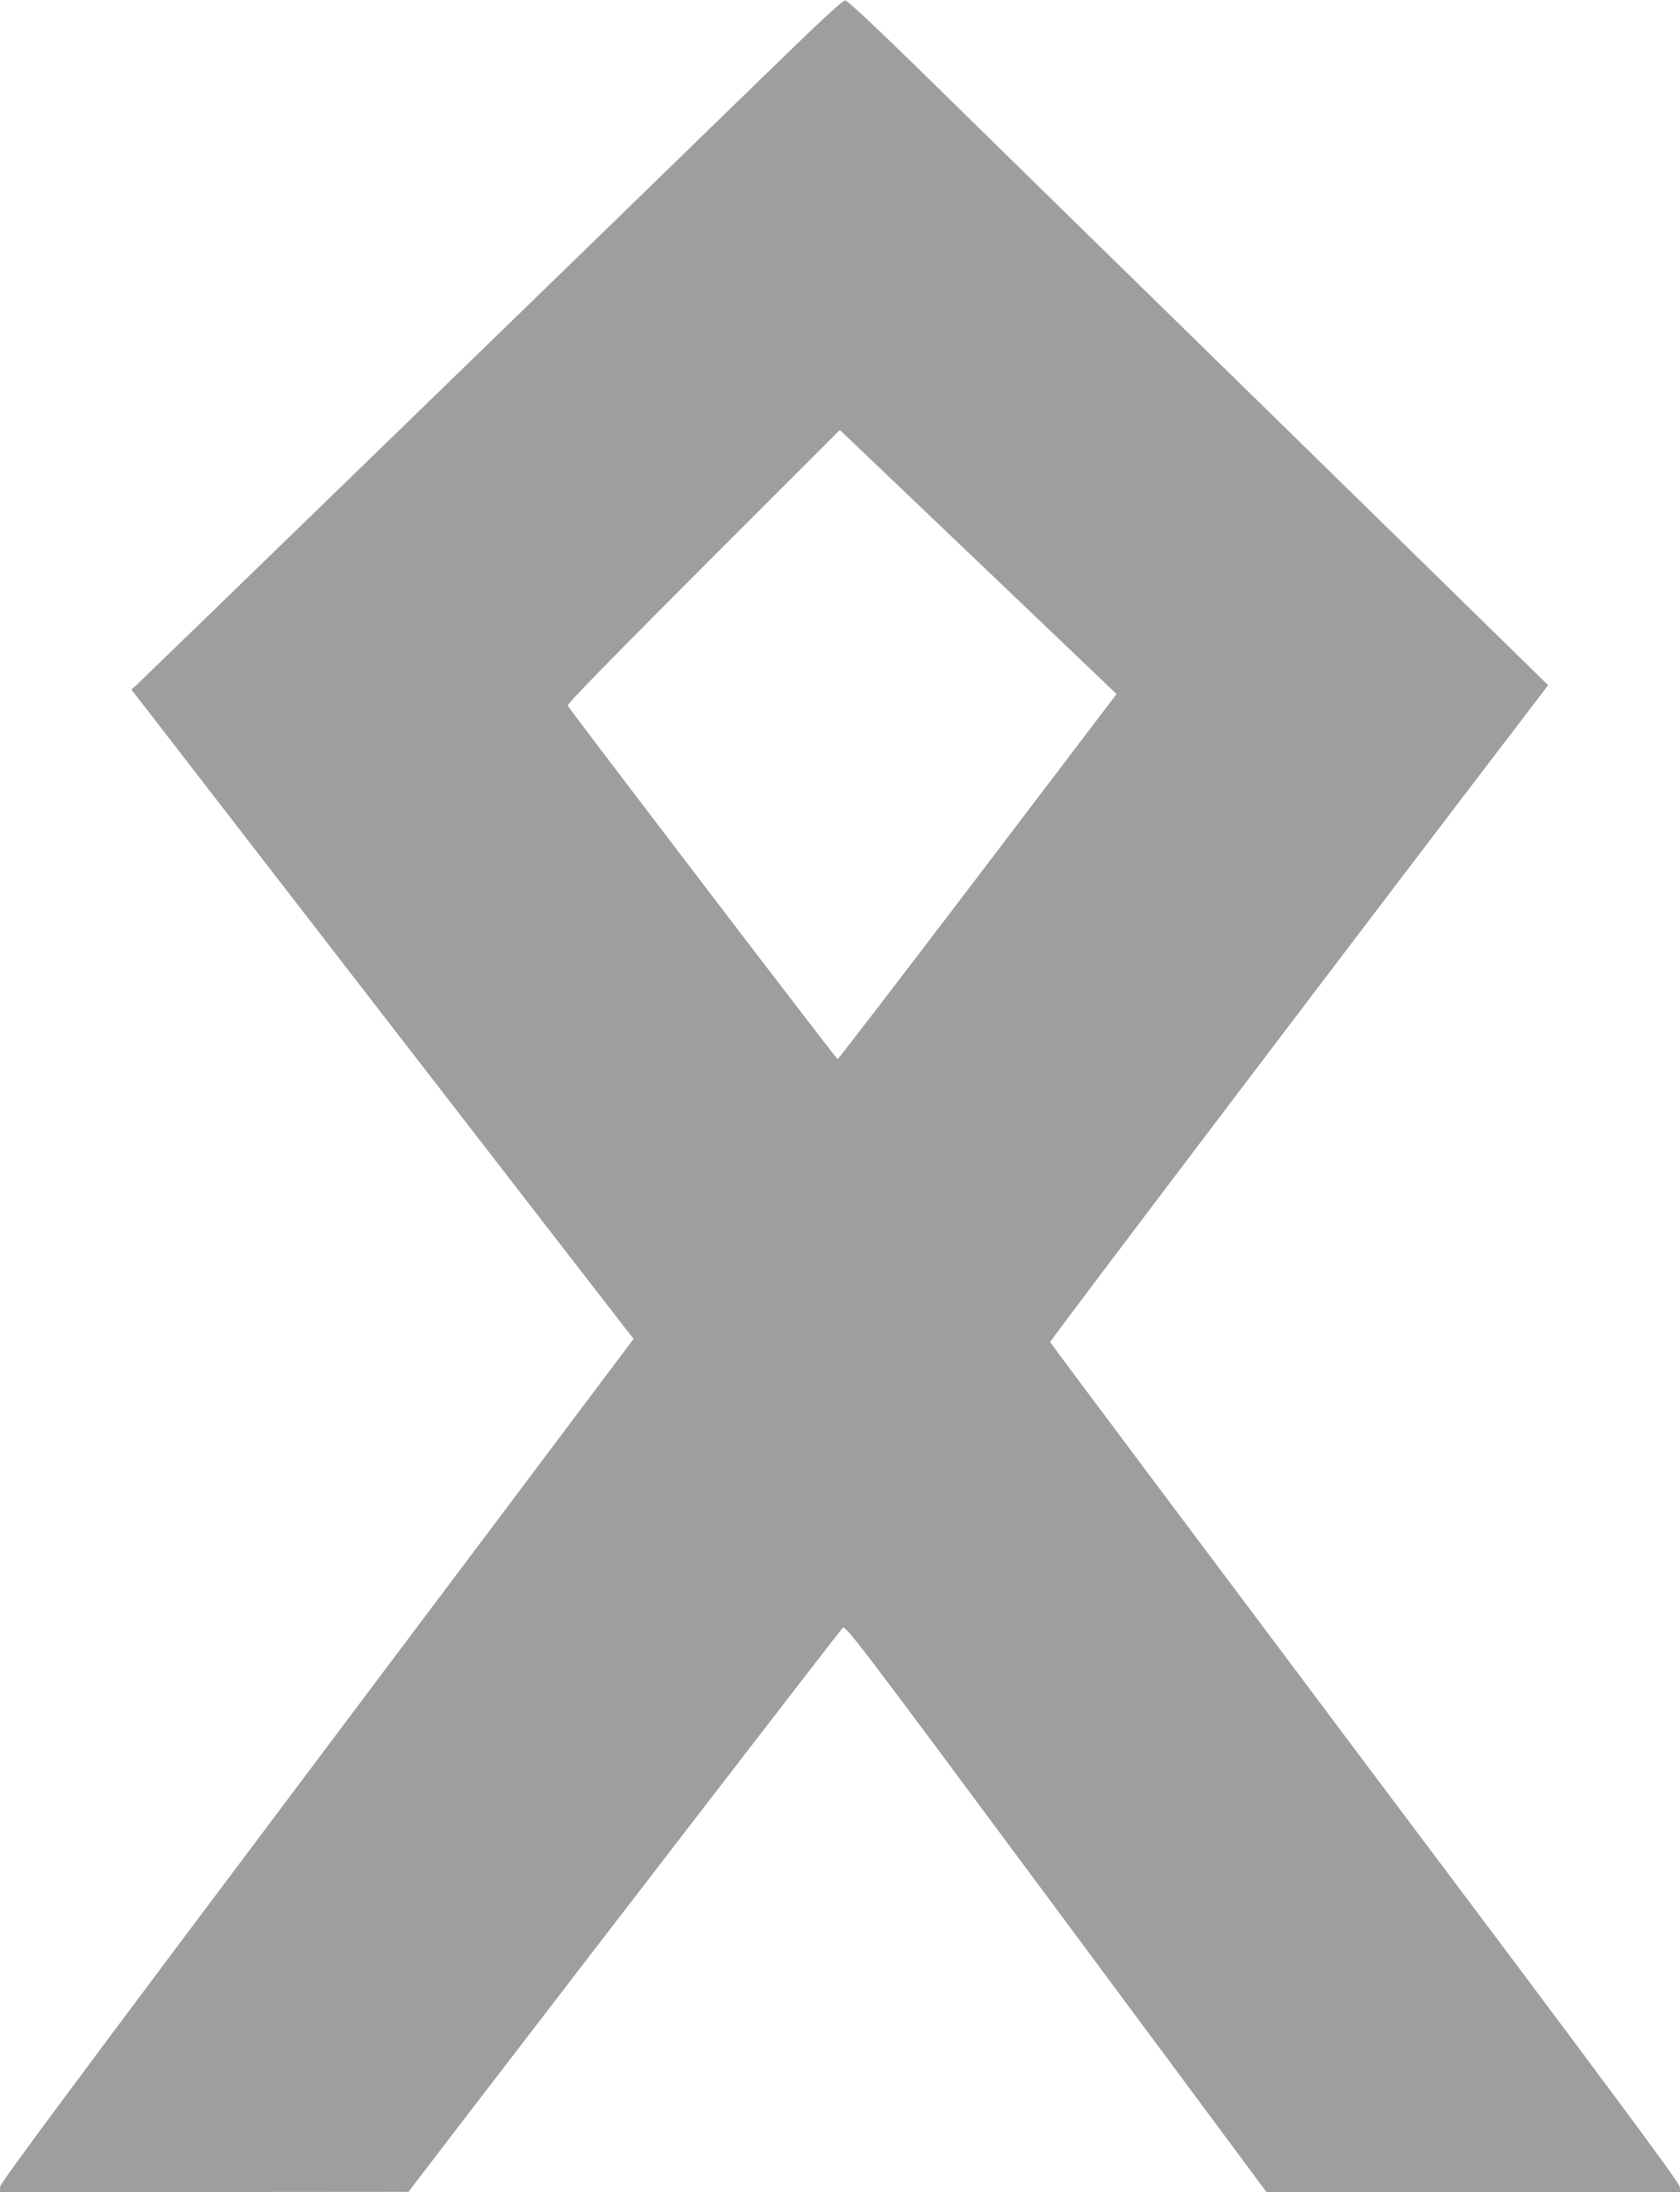 <?xml version="1.0" standalone="no"?>
<!DOCTYPE svg PUBLIC "-//W3C//DTD SVG 20010904//EN"
 "http://www.w3.org/TR/2001/REC-SVG-20010904/DTD/svg10.dtd">
<svg version="1.0" xmlns="http://www.w3.org/2000/svg"
 width="981pt" height="1280pt" viewBox="0 0 981 1280"
 preserveAspectRatio="xMidYMid meet">
<g transform="translate(0,1280) scale(0.1,-0.1)"
fill="#9e9e9e" stroke="none">
<path d="M4420 12317 c-914 -890 -3603 -3500 -3628 -3522 l-25 -21 1418 -1835
c780 -1009 1440 -1862 1466 -1895 l49 -62 -1847 -2458 c-1394 -1856 -1848
-2467 -1851 -2491 l-4 -33 1193 0 1194 1 331 432 c794 1035 2187 2844 2204
2860 17 18 65 -45 1246 -1637 l1229 -1656 1209 0 1208 0 -4 32 c-3 25 -458
638 -1839 2476 -1008 1344 -1835 2449 -1837 2455 -1 9 1860 2465 2819 3719
l89 117 -1622 1588 c-893 873 -1811 1772 -2041 1998 -258 252 -427 411 -440
412 -17 2 -140 -113 -517 -480z m1368 -2871 l732 -699 -24 -31 c-13 -17 -377
-497 -810 -1066 -433 -569 -791 -1035 -795 -1035 -7 0 -1546 2017 -1576 2064
-5 9 234 254 791 812 l798 798 76 -72 c42 -40 405 -387 808 -771z"/>
</g>
</svg>
